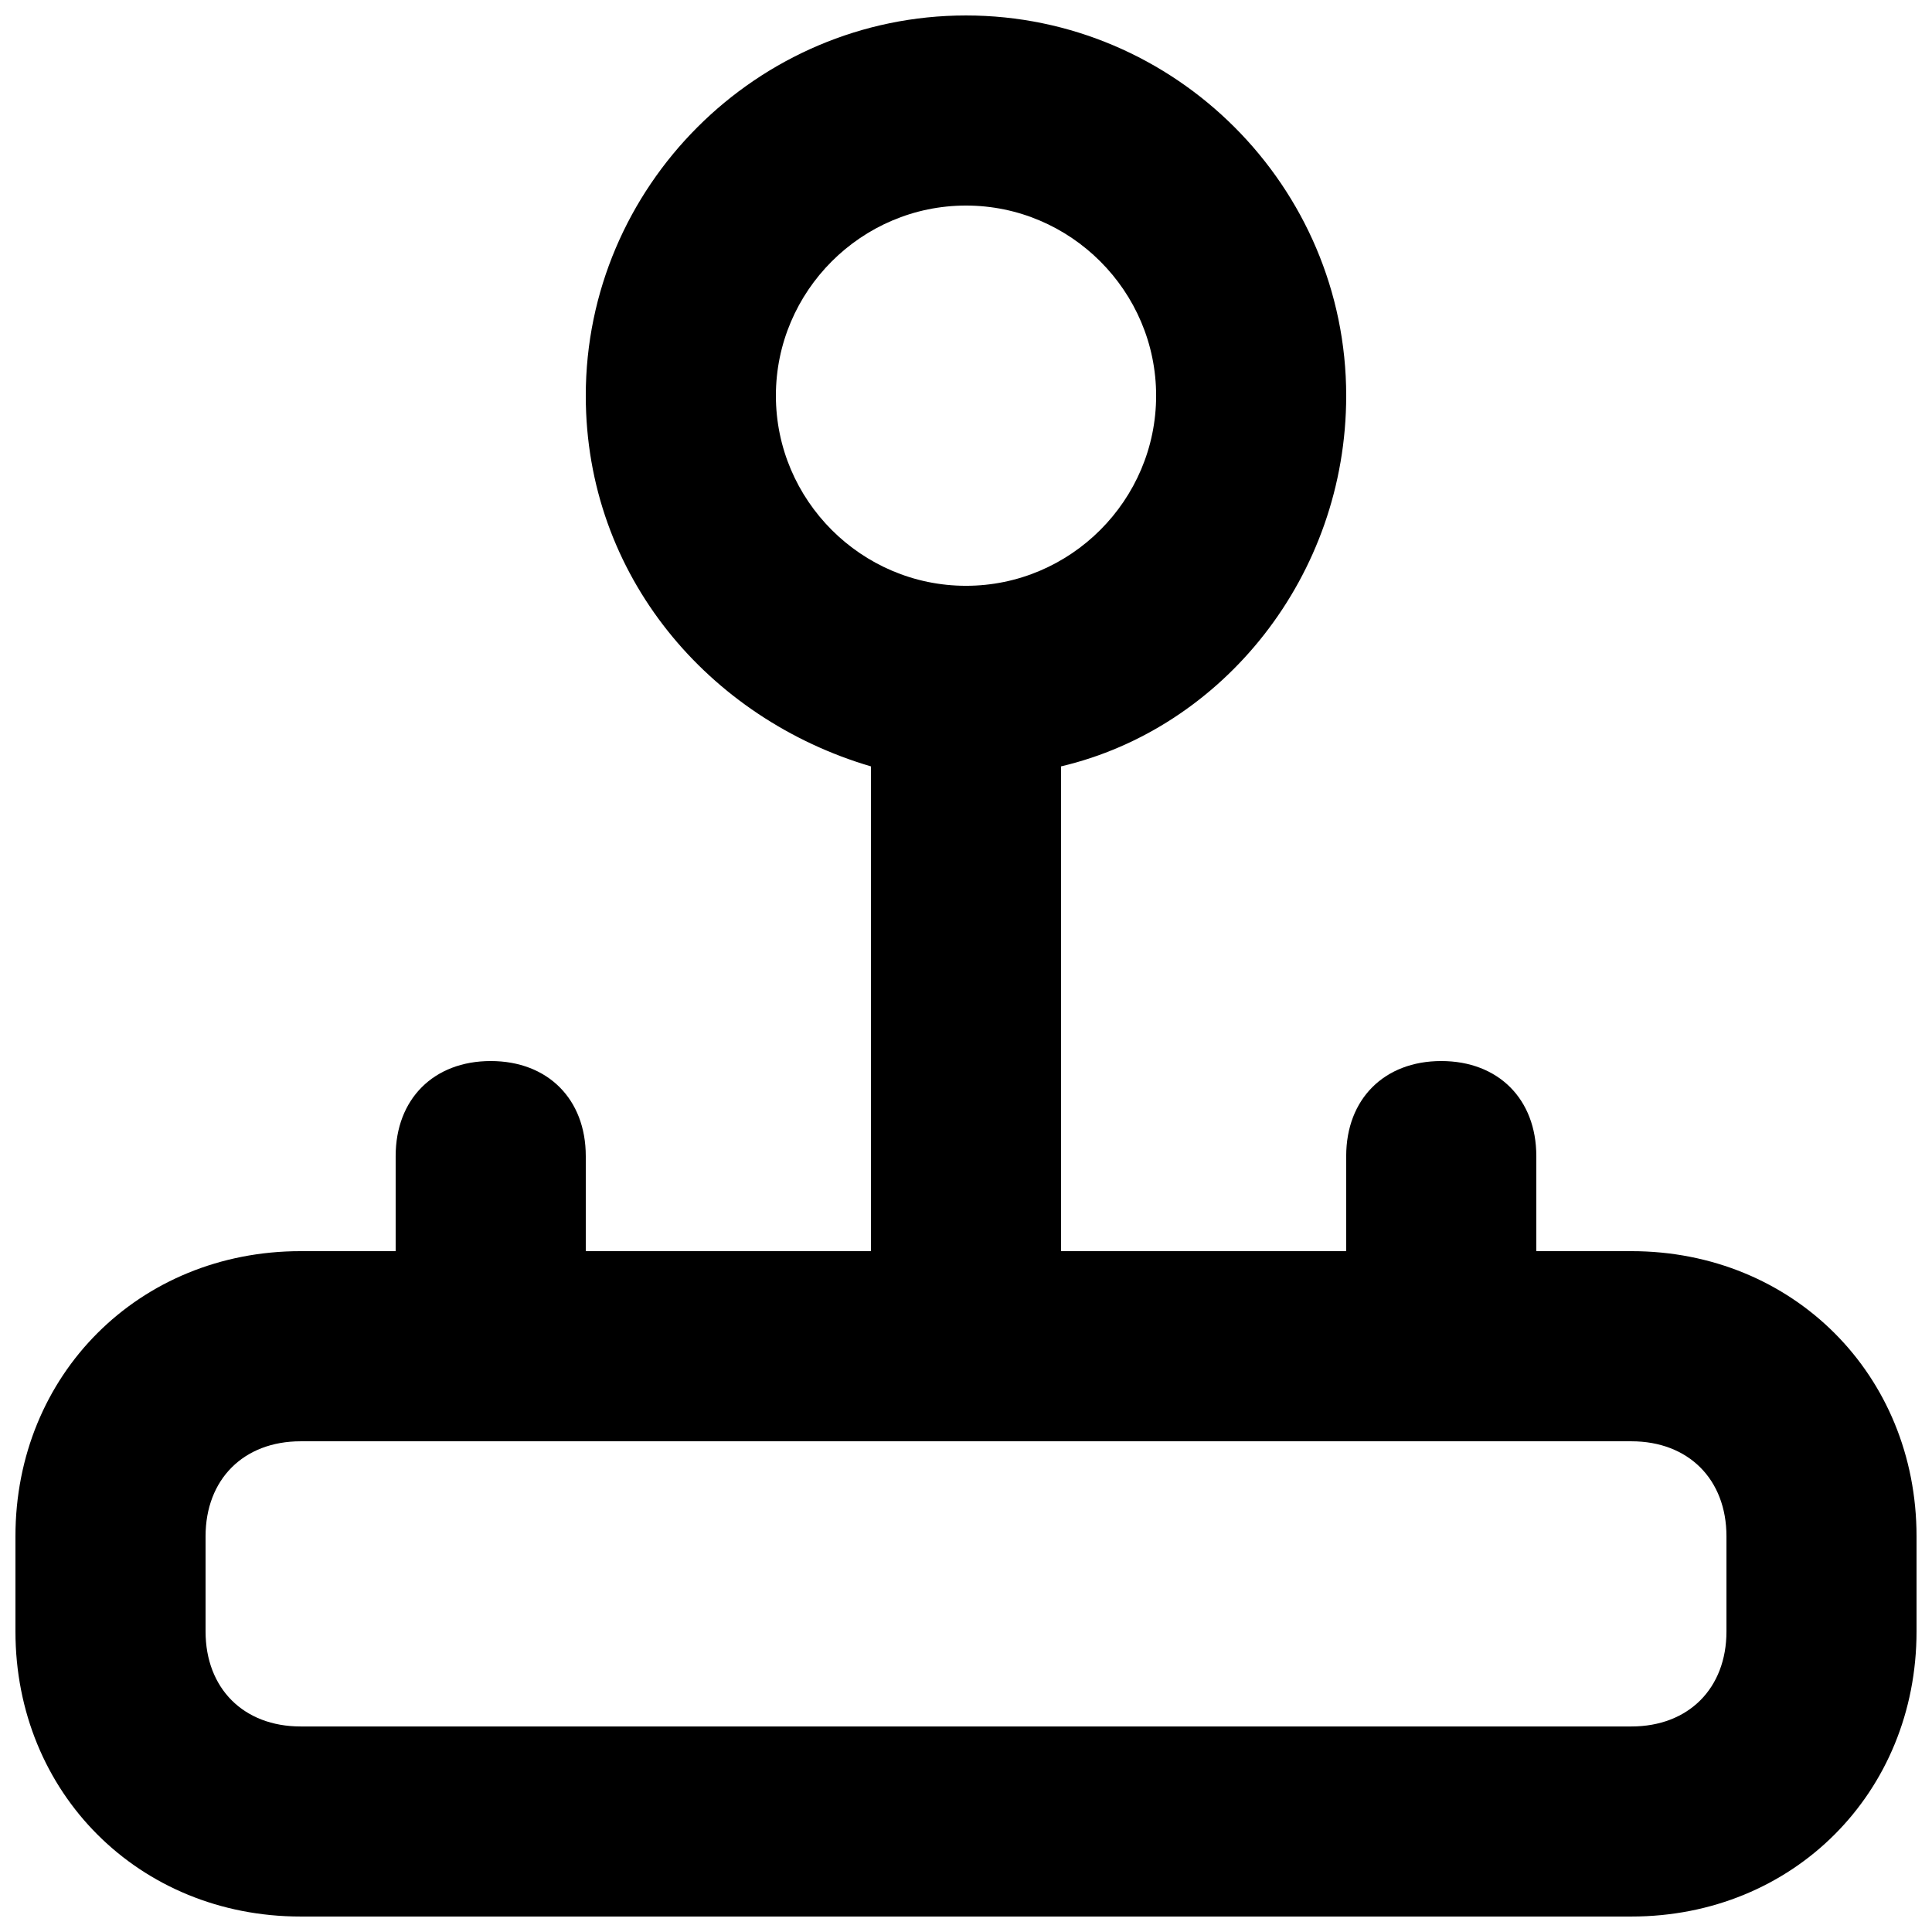<?xml version="1.0" encoding="UTF-8"?>
<!-- Uploaded to: SVG Repo, www.svgrepo.com, Generator: SVG Repo Mixer Tools -->
<svg width="800px" height="800px" version="1.1" viewBox="144 144 512 512" xmlns="http://www.w3.org/2000/svg">
 <defs>
  <clipPath id="a">
   <path d="m148.09 148.09h503.81v503.81h-503.81z"/>
  </clipPath>
 </defs>
 <g clip-path="url(#a)">
  <path d="m576.33 475.57h-25.191v-25.191c0-15.113-10.078-25.191-25.191-25.191s-25.191 10.078-25.191 25.191v25.191h-75.57v-128.47c42.824-10.078 75.57-50.383 75.57-98.242 0-55.418-45.344-100.76-100.76-100.76-55.418 0-100.76 45.344-100.76 100.76 0 47.863 32.746 85.648 75.57 98.242v128.47h-75.57v-25.191c0-15.113-10.078-25.191-25.191-25.191s-25.191 10.078-25.191 25.191v25.191h-25.191c-42.824 0-75.57 32.746-75.57 75.57v25.191c0 42.824 32.746 75.57 75.57 75.57h352.67c42.824 0 75.57-32.746 75.57-75.57v-25.191c0-42.824-32.746-75.57-75.57-75.57zm-226.71-226.71c0-27.711 22.672-50.383 50.383-50.383s50.383 22.672 50.383 50.383c0 27.711-22.672 50.383-50.383 50.383s-50.383-22.672-50.383-50.383zm251.91 327.48c0 15.113-10.078 25.191-25.191 25.191h-352.67c-15.113 0-25.191-10.078-25.191-25.191v-25.191c0-15.113 10.078-25.191 25.191-25.191h352.67c15.113 0 25.191 10.078 25.191 25.191z"/>
 </g>
</svg>